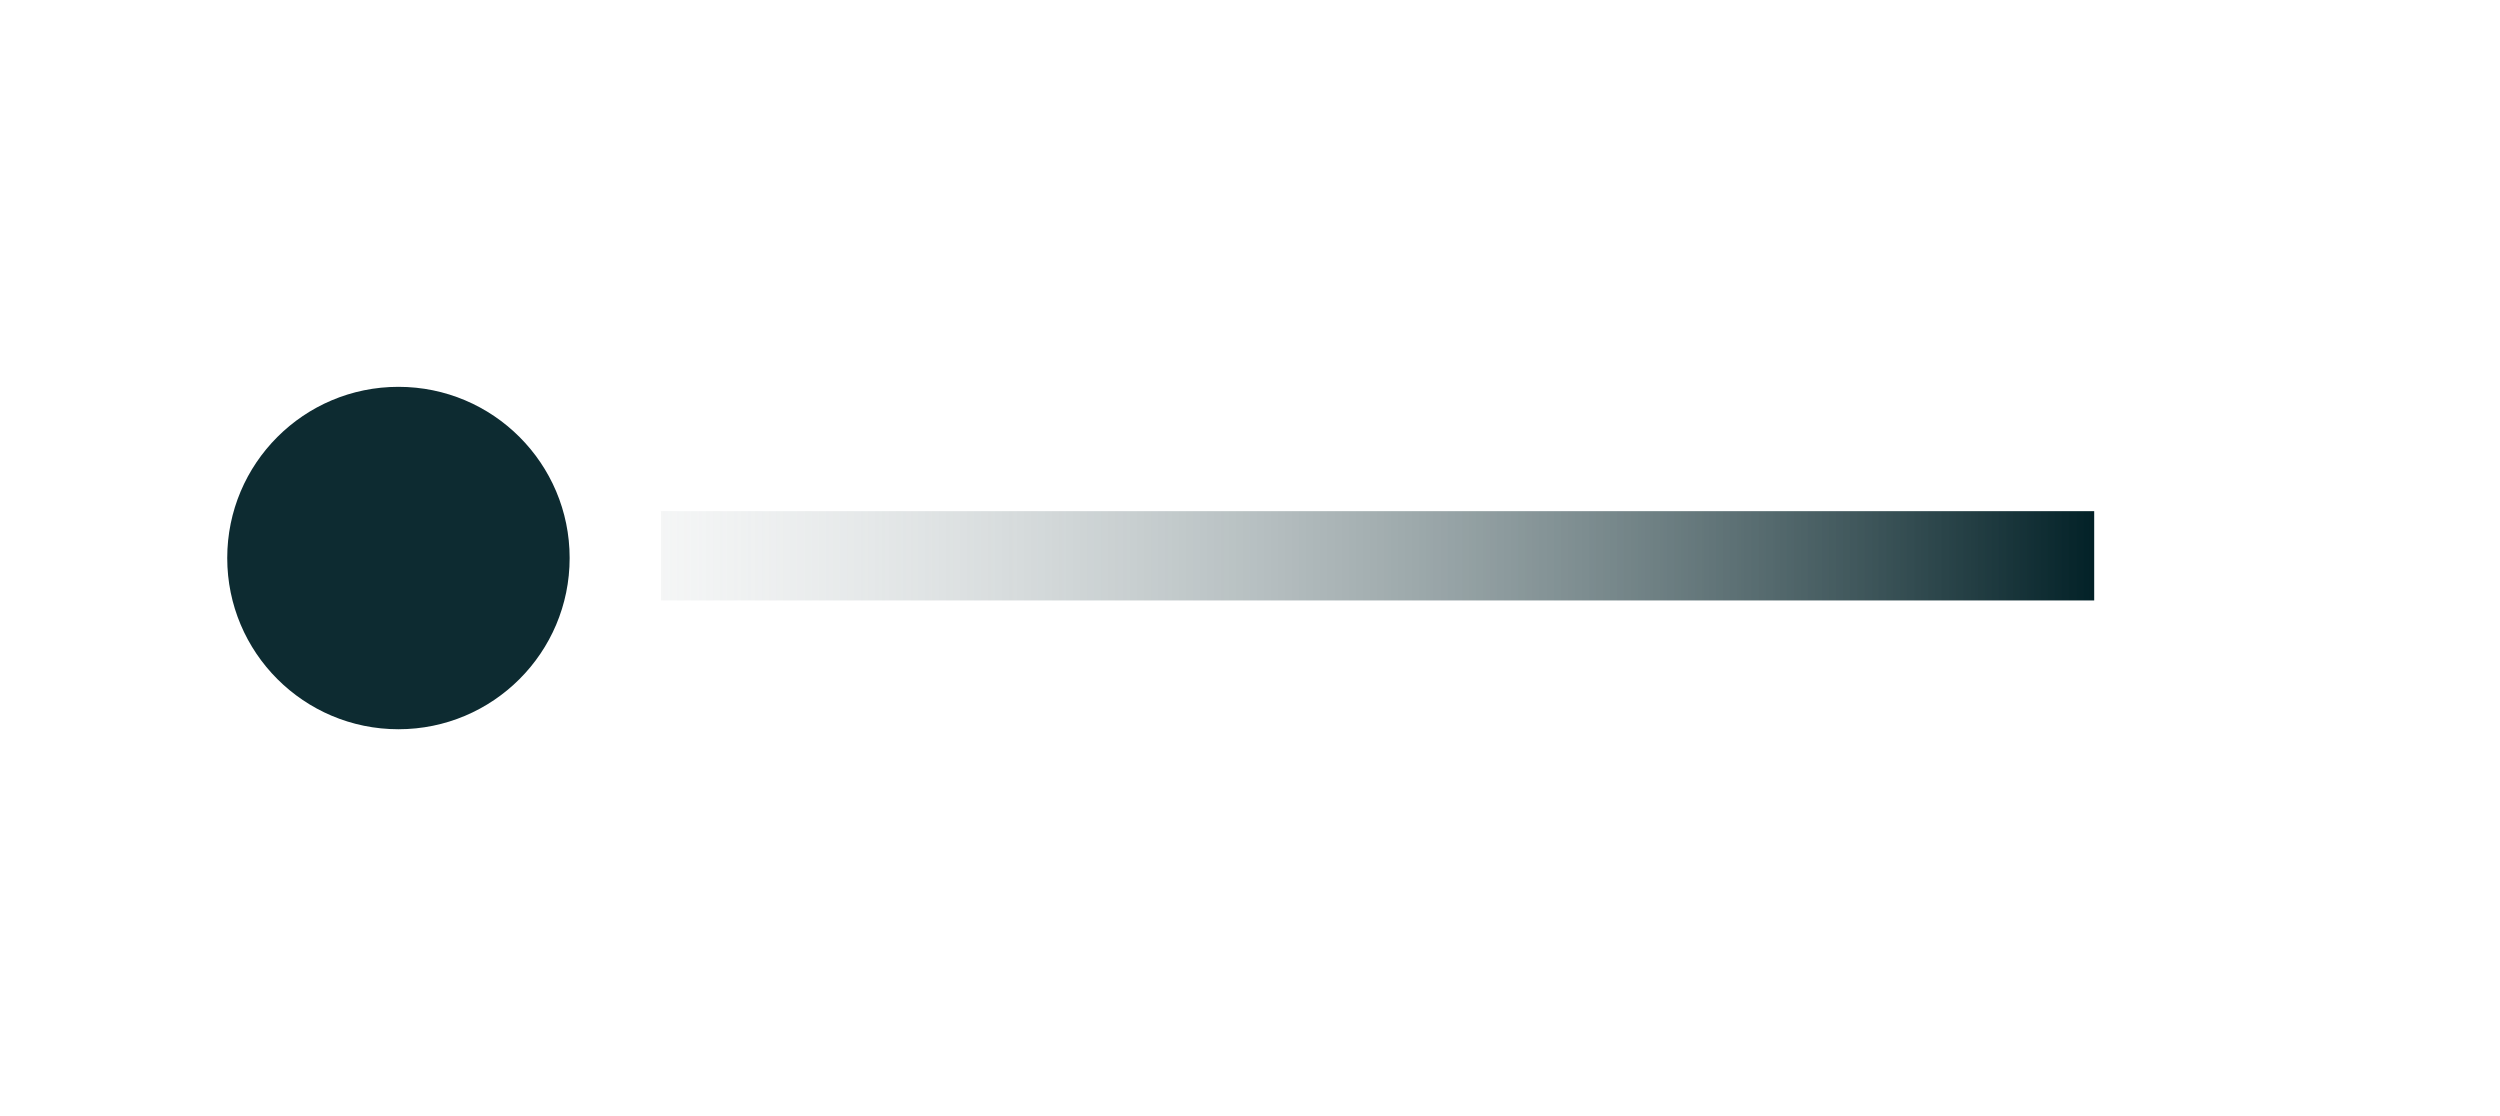 <svg width="56" height="25" viewBox="0 0 56 25" fill="none" xmlns="http://www.w3.org/2000/svg">
<line x1="46.91" y1="12.45" x2="14.805" y2="12.45" stroke="url(#paint0_linear_1319_1221)" stroke-width="2"/>
<circle cx="8.925" cy="12.5" r="3.835" transform="rotate(90 8.925 12.5)" fill="#022127" fill-opacity="0.95"/>
<defs>
<linearGradient id="paint0_linear_1319_1221" x1="46.91" y1="10.95" x2="6.546" y2="10.95" gradientUnits="userSpaceOnUse">
<stop stop-color="#022127"/>
<stop offset="1" stop-color="white" stop-opacity="0"/>
</linearGradient>
</defs>
</svg>
